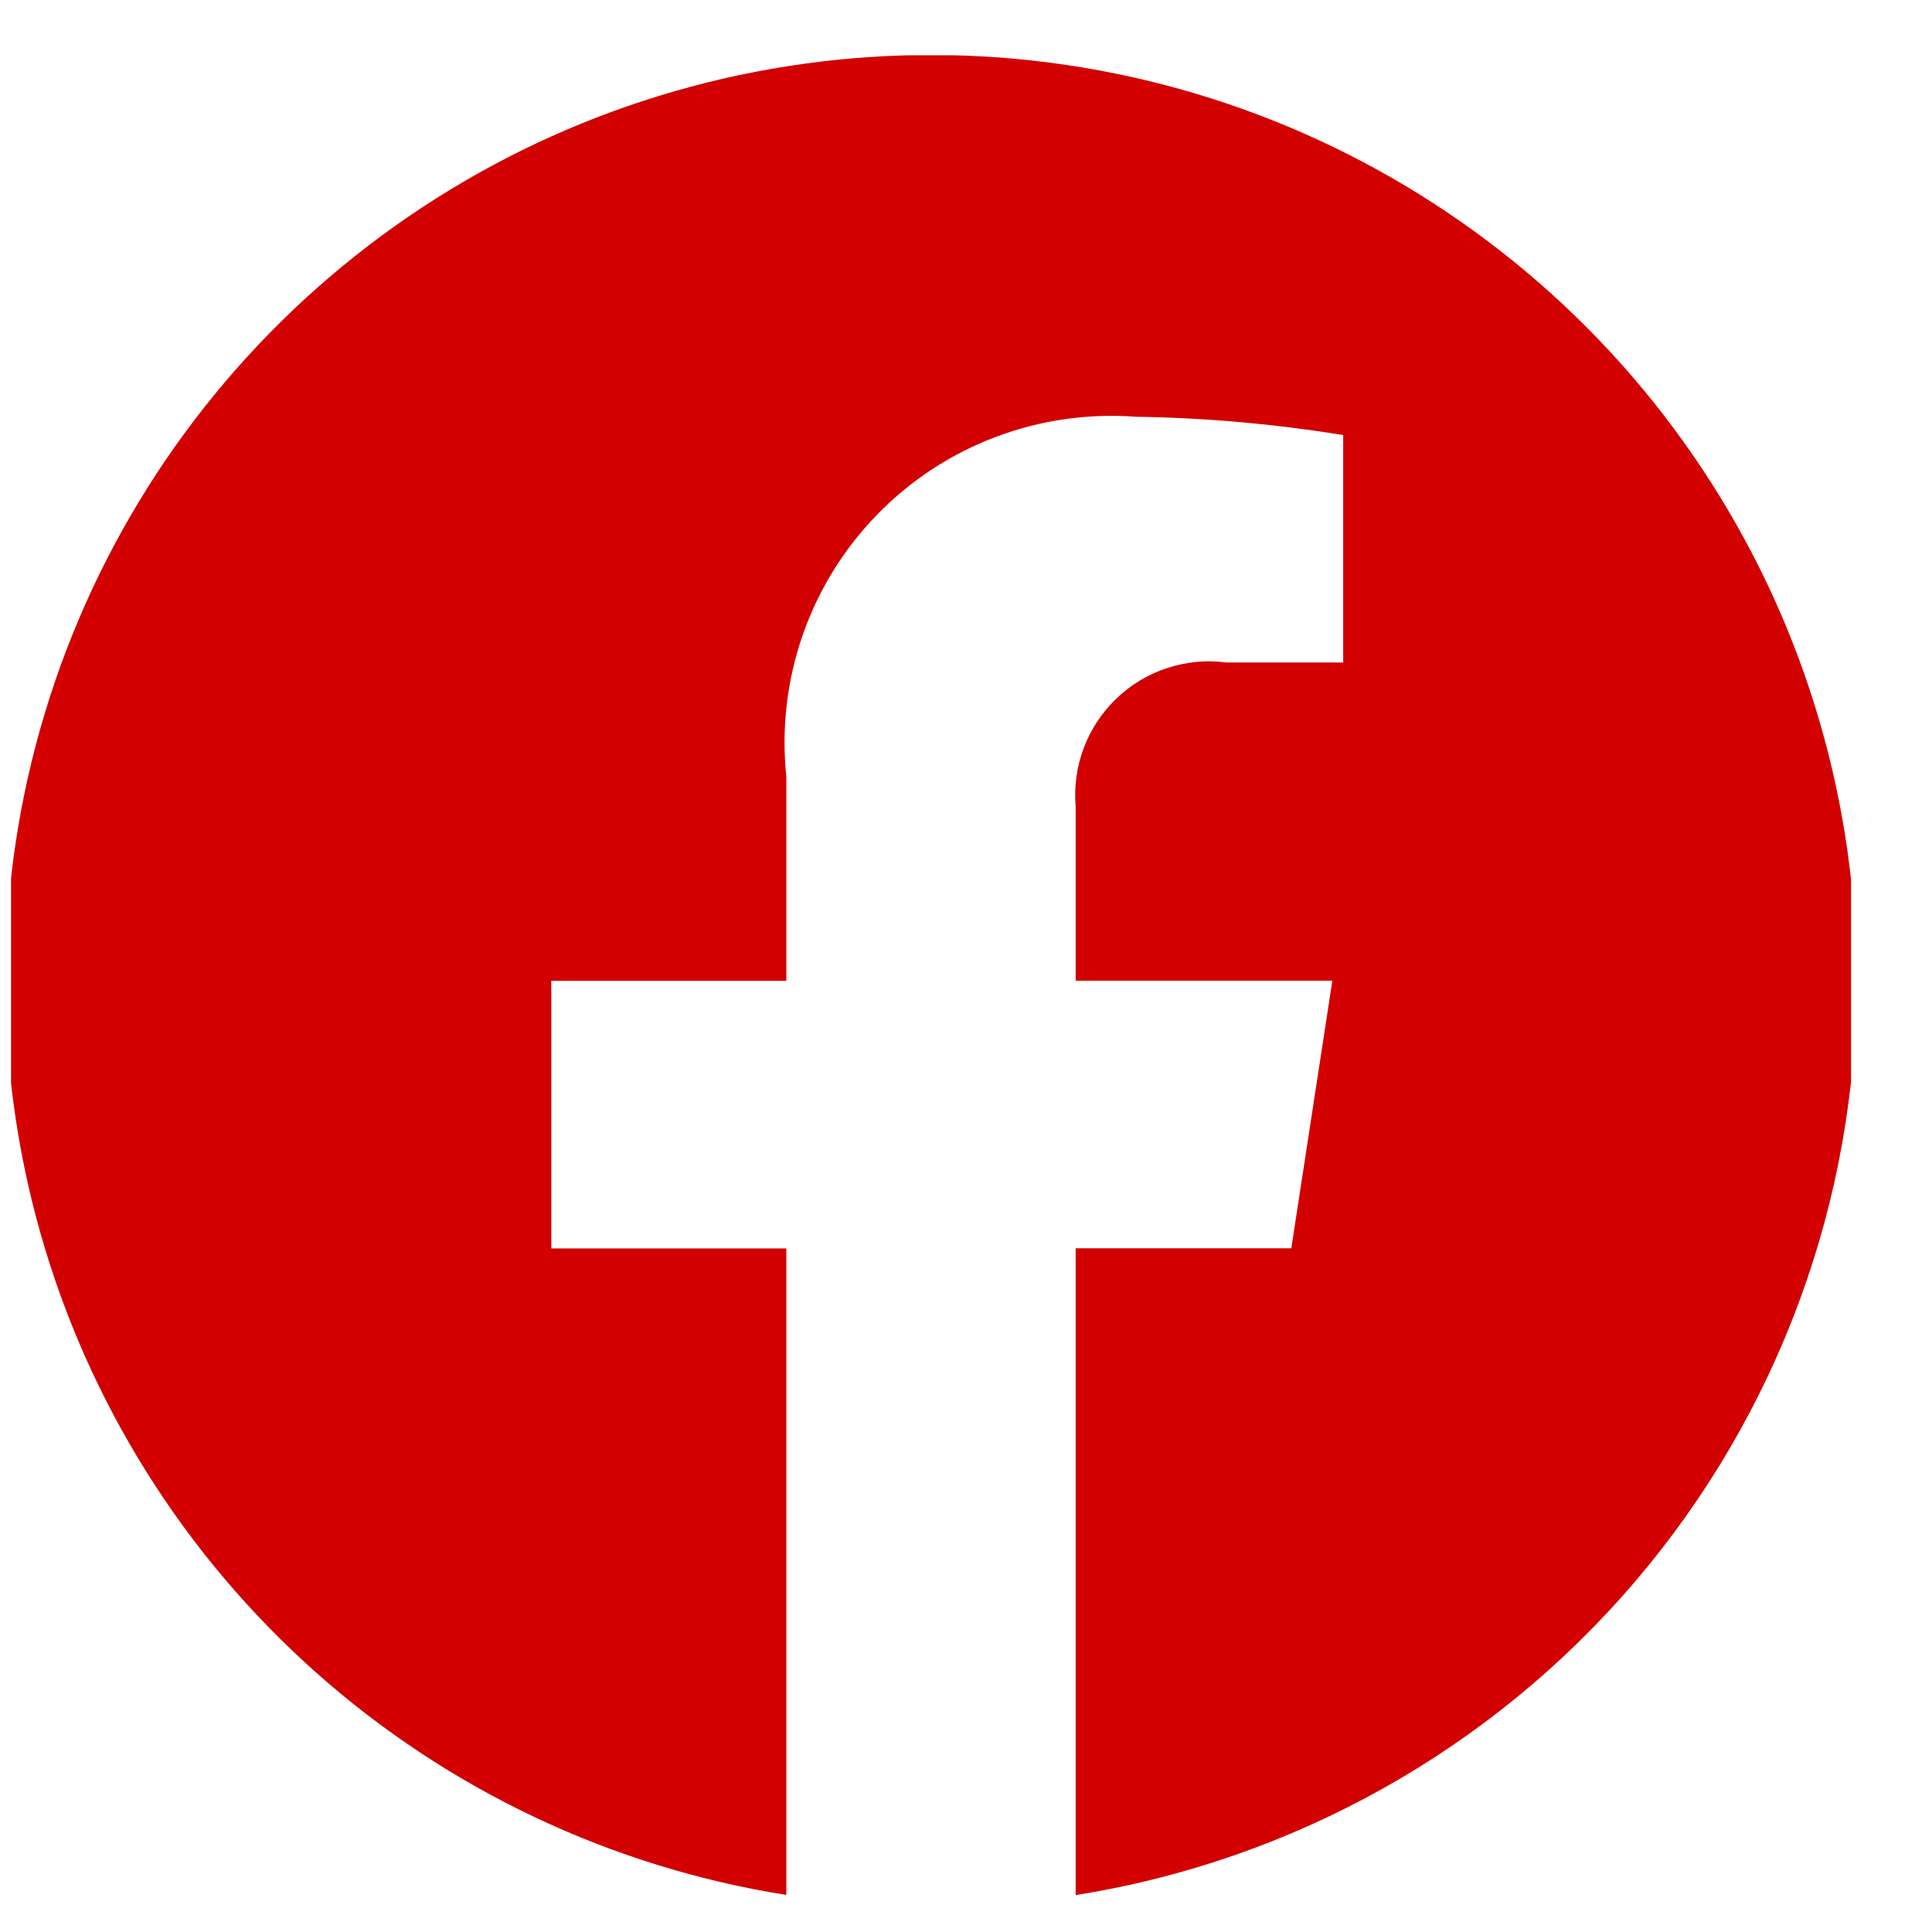 <svg xmlns="http://www.w3.org/2000/svg" fill="none" viewBox="0 0 21 21" height="21" width="21">
<g clip-path="url(#clip0_414_4639)">
<g clip-path="url(#clip1_414_4639)">
<g clip-path="url(#clip2_414_4639)">
<path fill="#D20000" d="M20.18 10.661C20.181 8.738 19.63 6.855 18.593 5.236C17.557 3.616 16.078 2.328 14.332 1.522C12.586 0.717 10.646 0.429 8.741 0.693C6.836 0.956 5.047 1.76 3.585 3.009C2.123 4.257 1.049 5.899 0.491 7.739C-0.067 9.579 -0.086 11.54 0.436 13.391C0.958 15.242 2 16.904 3.437 18.181C4.875 19.458 6.648 20.296 8.547 20.597V13.57H5.992V10.661H8.547V8.444C8.493 7.926 8.552 7.403 8.722 6.911C8.892 6.419 9.168 5.97 9.531 5.597C9.893 5.223 10.334 4.934 10.821 4.75C11.307 4.566 11.829 4.491 12.348 4.53C13.102 4.541 13.855 4.608 14.6 4.729V7.201H13.332C13.115 7.172 12.896 7.193 12.688 7.261C12.481 7.328 12.292 7.442 12.135 7.593C11.977 7.744 11.856 7.928 11.779 8.132C11.703 8.336 11.673 8.555 11.692 8.772V10.66H14.482L14.036 13.568H11.692V20.599C14.058 20.223 16.213 19.016 17.769 17.195C19.325 15.373 20.18 13.056 20.18 10.661Z"></path>
</g>
</g>
</g>
<defs>
<clipPath id="clip0_414_4639">
<rect transform="translate(0.12 0.601)" fill="white" height="20" width="20"></rect>
</clipPath>
<clipPath id="clip1_414_4639">
<rect transform="translate(0.12 0.601)" fill="white" height="20" width="20"></rect>
</clipPath>
<clipPath id="clip2_414_4639">
<rect transform="translate(0.059 0.601)" fill="white" height="20" width="20.122"></rect>
</clipPath>
</defs>
</svg>
